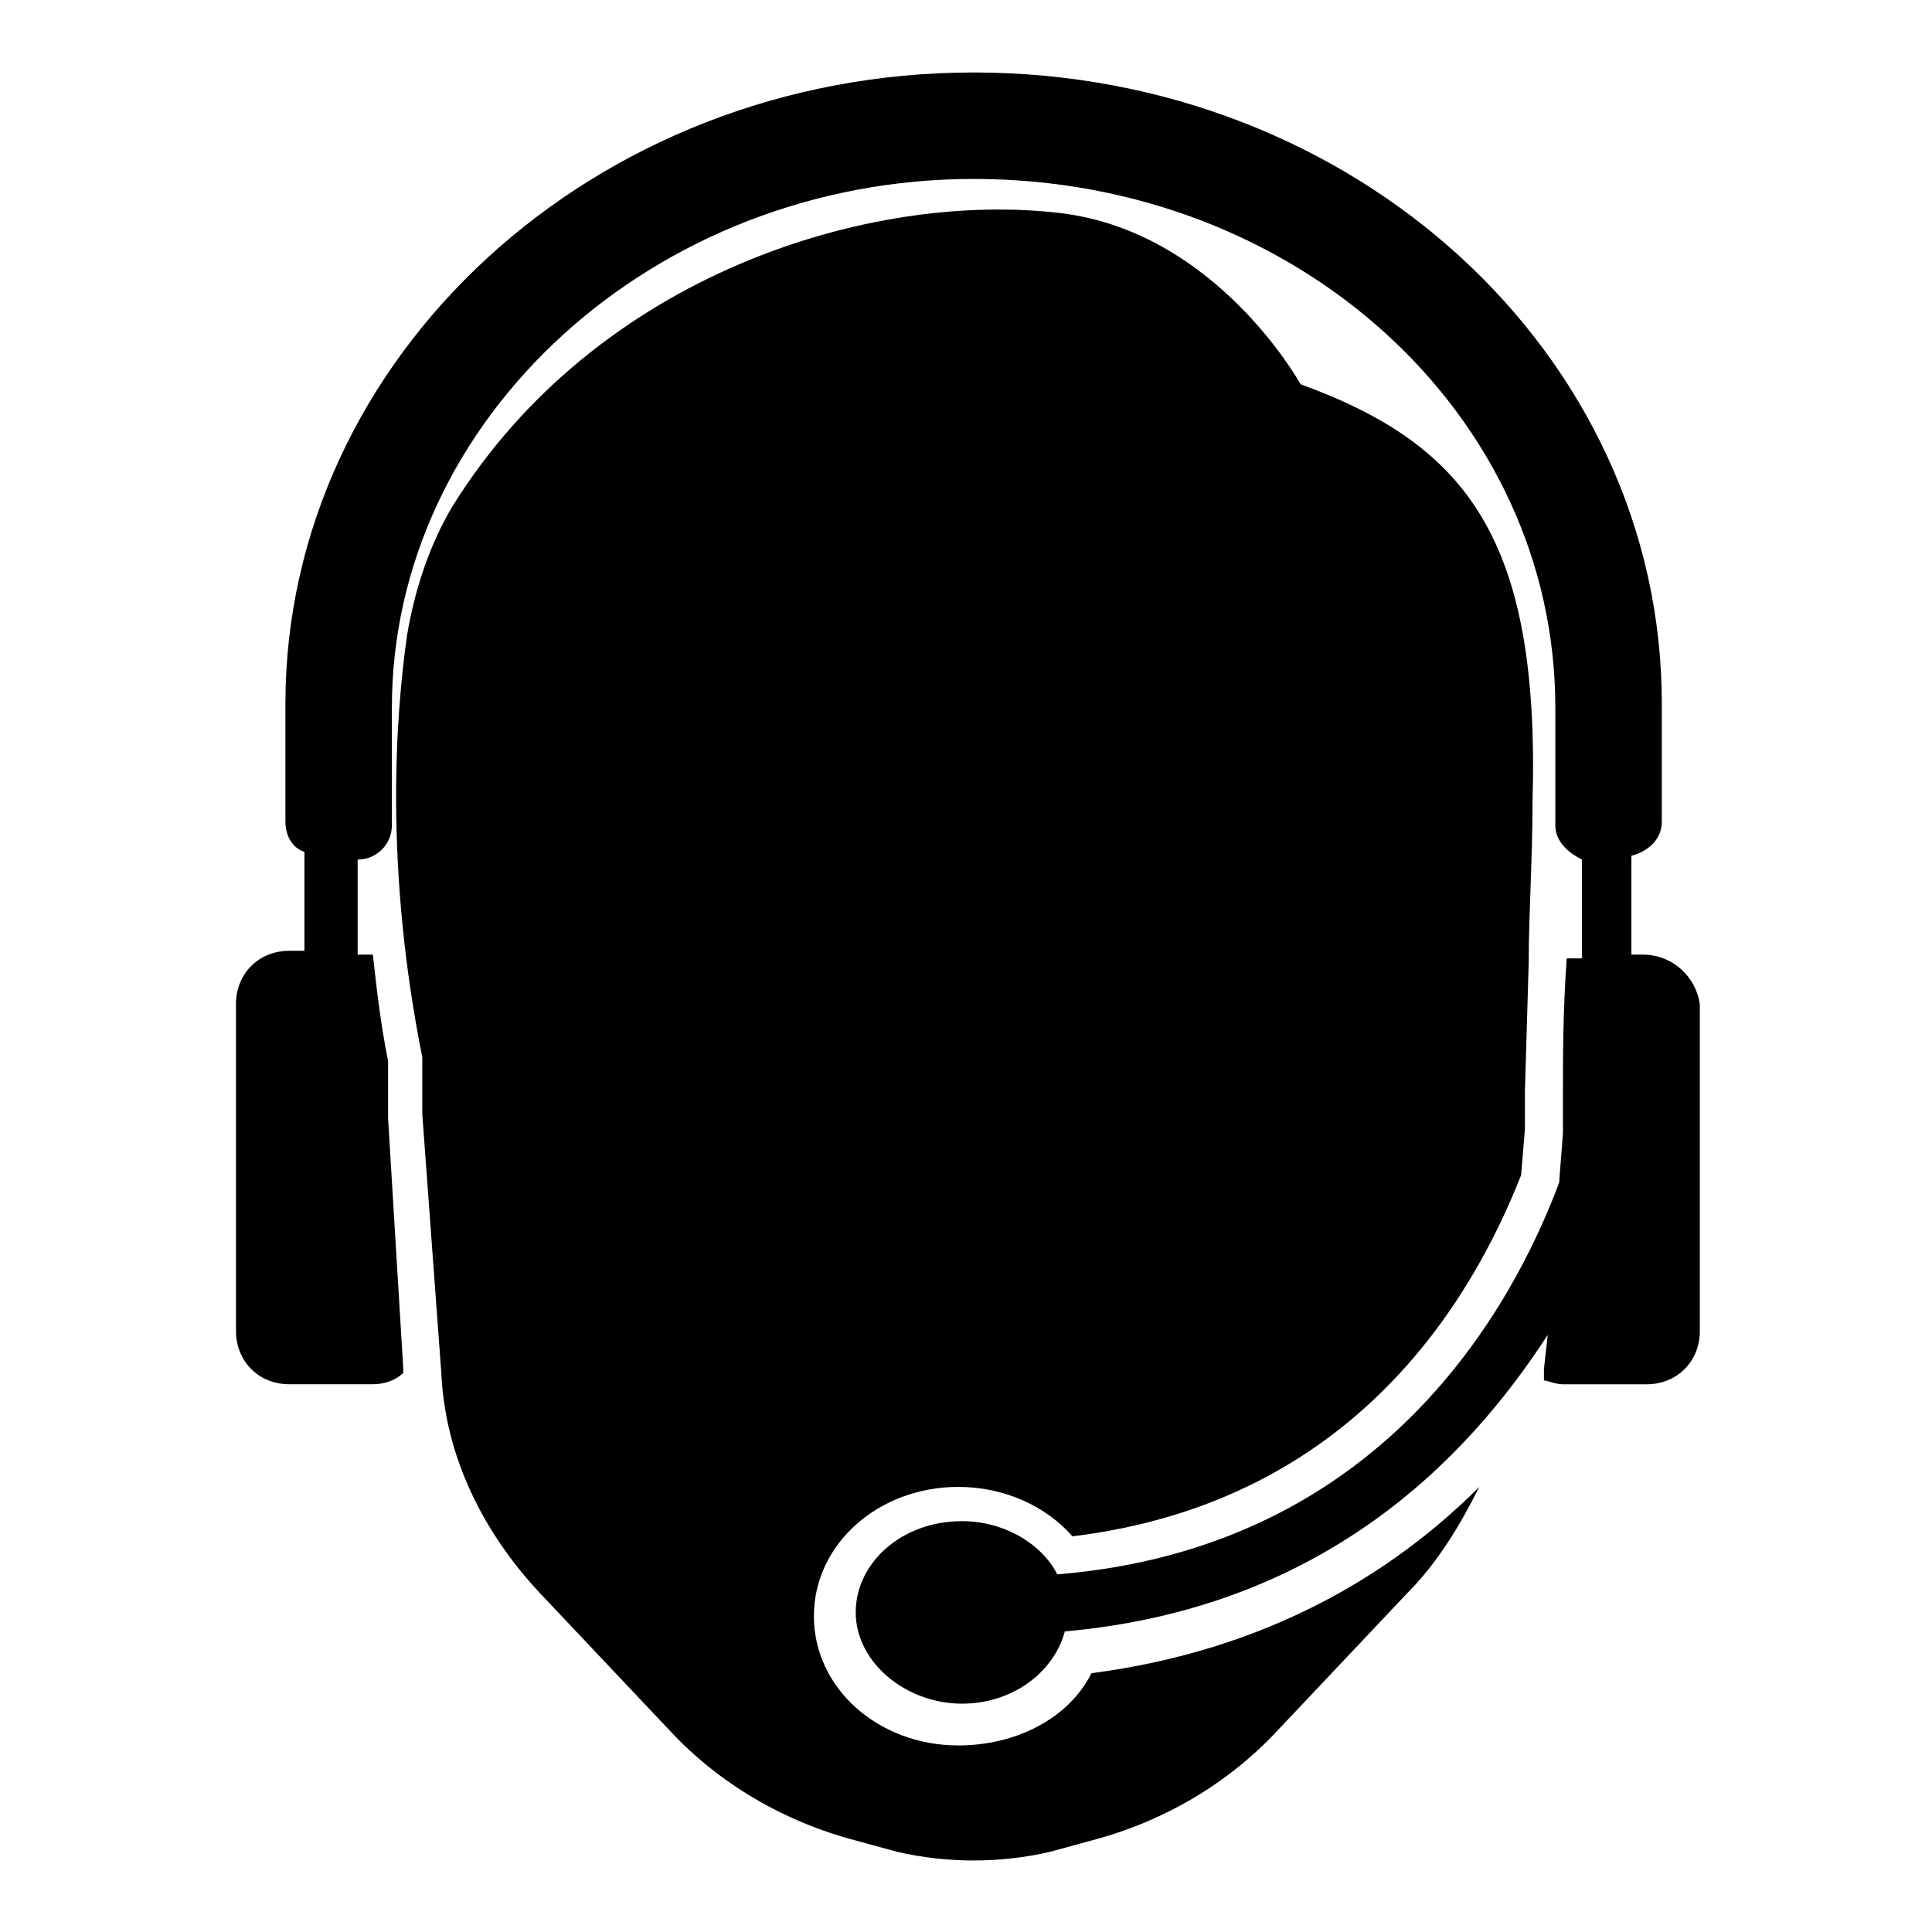 <?xml version="1.0" encoding="UTF-8"?>
<!-- Uploaded to: ICON Repo, www.svgrepo.com, Generator: ICON Repo Mixer Tools -->
<svg fill="#000000" width="800px" height="800px" version="1.1" viewBox="144 144 512 512" xmlns="http://www.w3.org/2000/svg">
 <g>
  <path d="m397.98 606.56c-21.16 0-38.289-15.113-38.289-34.258s17.129-34.258 38.289-34.258c12.09 0 23.176 5.039 30.23 13.098 74.562-9.07 105.8-62.473 118.9-95.723l1.008-12.09v-5.039-5.039l1.008-34.258c0-13.098 1.008-27.207 1.008-42.32 2.016-69.527-17.129-94.715-61.465-110.84 0 0-22.168-40.305-63.48-45.344-50.383-6.047-122.93 16.121-161.22 77.586-6.047 10.078-10.078 22.168-12.09 34.258-3.023 21.16-6.047 61.465 4.031 111.85v3.023 12.09l5.039 68.52c1.008 22.168 11.082 42.32 26.199 58.441l34.258 36.273c13.098 14.105 30.23 24.184 49.375 29.223l11.082 3.023c13.098 3.023 27.207 3.023 40.305 0l11.082-3.023c19.145-5.039 36.273-15.113 49.375-29.223l34.258-36.273c8.062-8.062 14.105-18.137 19.145-28.215-23.176 23.176-56.426 43.328-102.78 49.375-6.051 12.094-20.156 19.145-35.27 19.145z"/>
  <path d="m579.36 396.98h-3.023v-26.199c4.031-1.008 8.062-4.031 8.062-9.07v-31.234c0-92.699-81.617-167.27-182.38-167.27s-182.38 75.57-182.38 167.27v31.234c0 4.031 2.016 7.055 5.039 8.062v26.199h-4.035c-8.062 0-14.105 6.047-14.105 14.105v86.656c0 8.062 6.047 14.105 14.105 14.105h22.168c3.023 0 6.047-1.008 8.062-3.023v-1.008l-4.031-66.5v-13.098-2.016c-2.016-10.078-3.023-19.145-4.031-28.215h-4.027v-25.191c5.039 0 9.07-4.031 9.07-9.07v-31.234c0-76.578 69.527-140.06 154.16-140.06 85.648 0 154.16 62.473 154.16 140.06v31.234c0 4.031 3.023 7.055 7.055 9.07v26.199h-4.031c-1.008 14.105-1.008 26.199-1.008 36.273v6.047 4.031l-1.008 13.098c-12.09 32.242-46.352 96.73-133 103.79-4.031-8.062-14.105-14.105-25.191-14.105-16.121 0-28.215 11.082-28.215 24.184 0 13.098 13.098 24.184 28.215 24.184 13.098 0 24.184-8.062 27.207-19.145 67.512-6.047 105.8-44.336 127.97-78.594l-1.008 9.07v3.023c1.008 0 3.023 1.008 5.039 1.008h22.168c8.062 0 14.105-6.047 14.105-14.105v-86.656c-1.012-7.062-7.059-13.105-15.117-13.105z"/>
 </g>
</svg>
